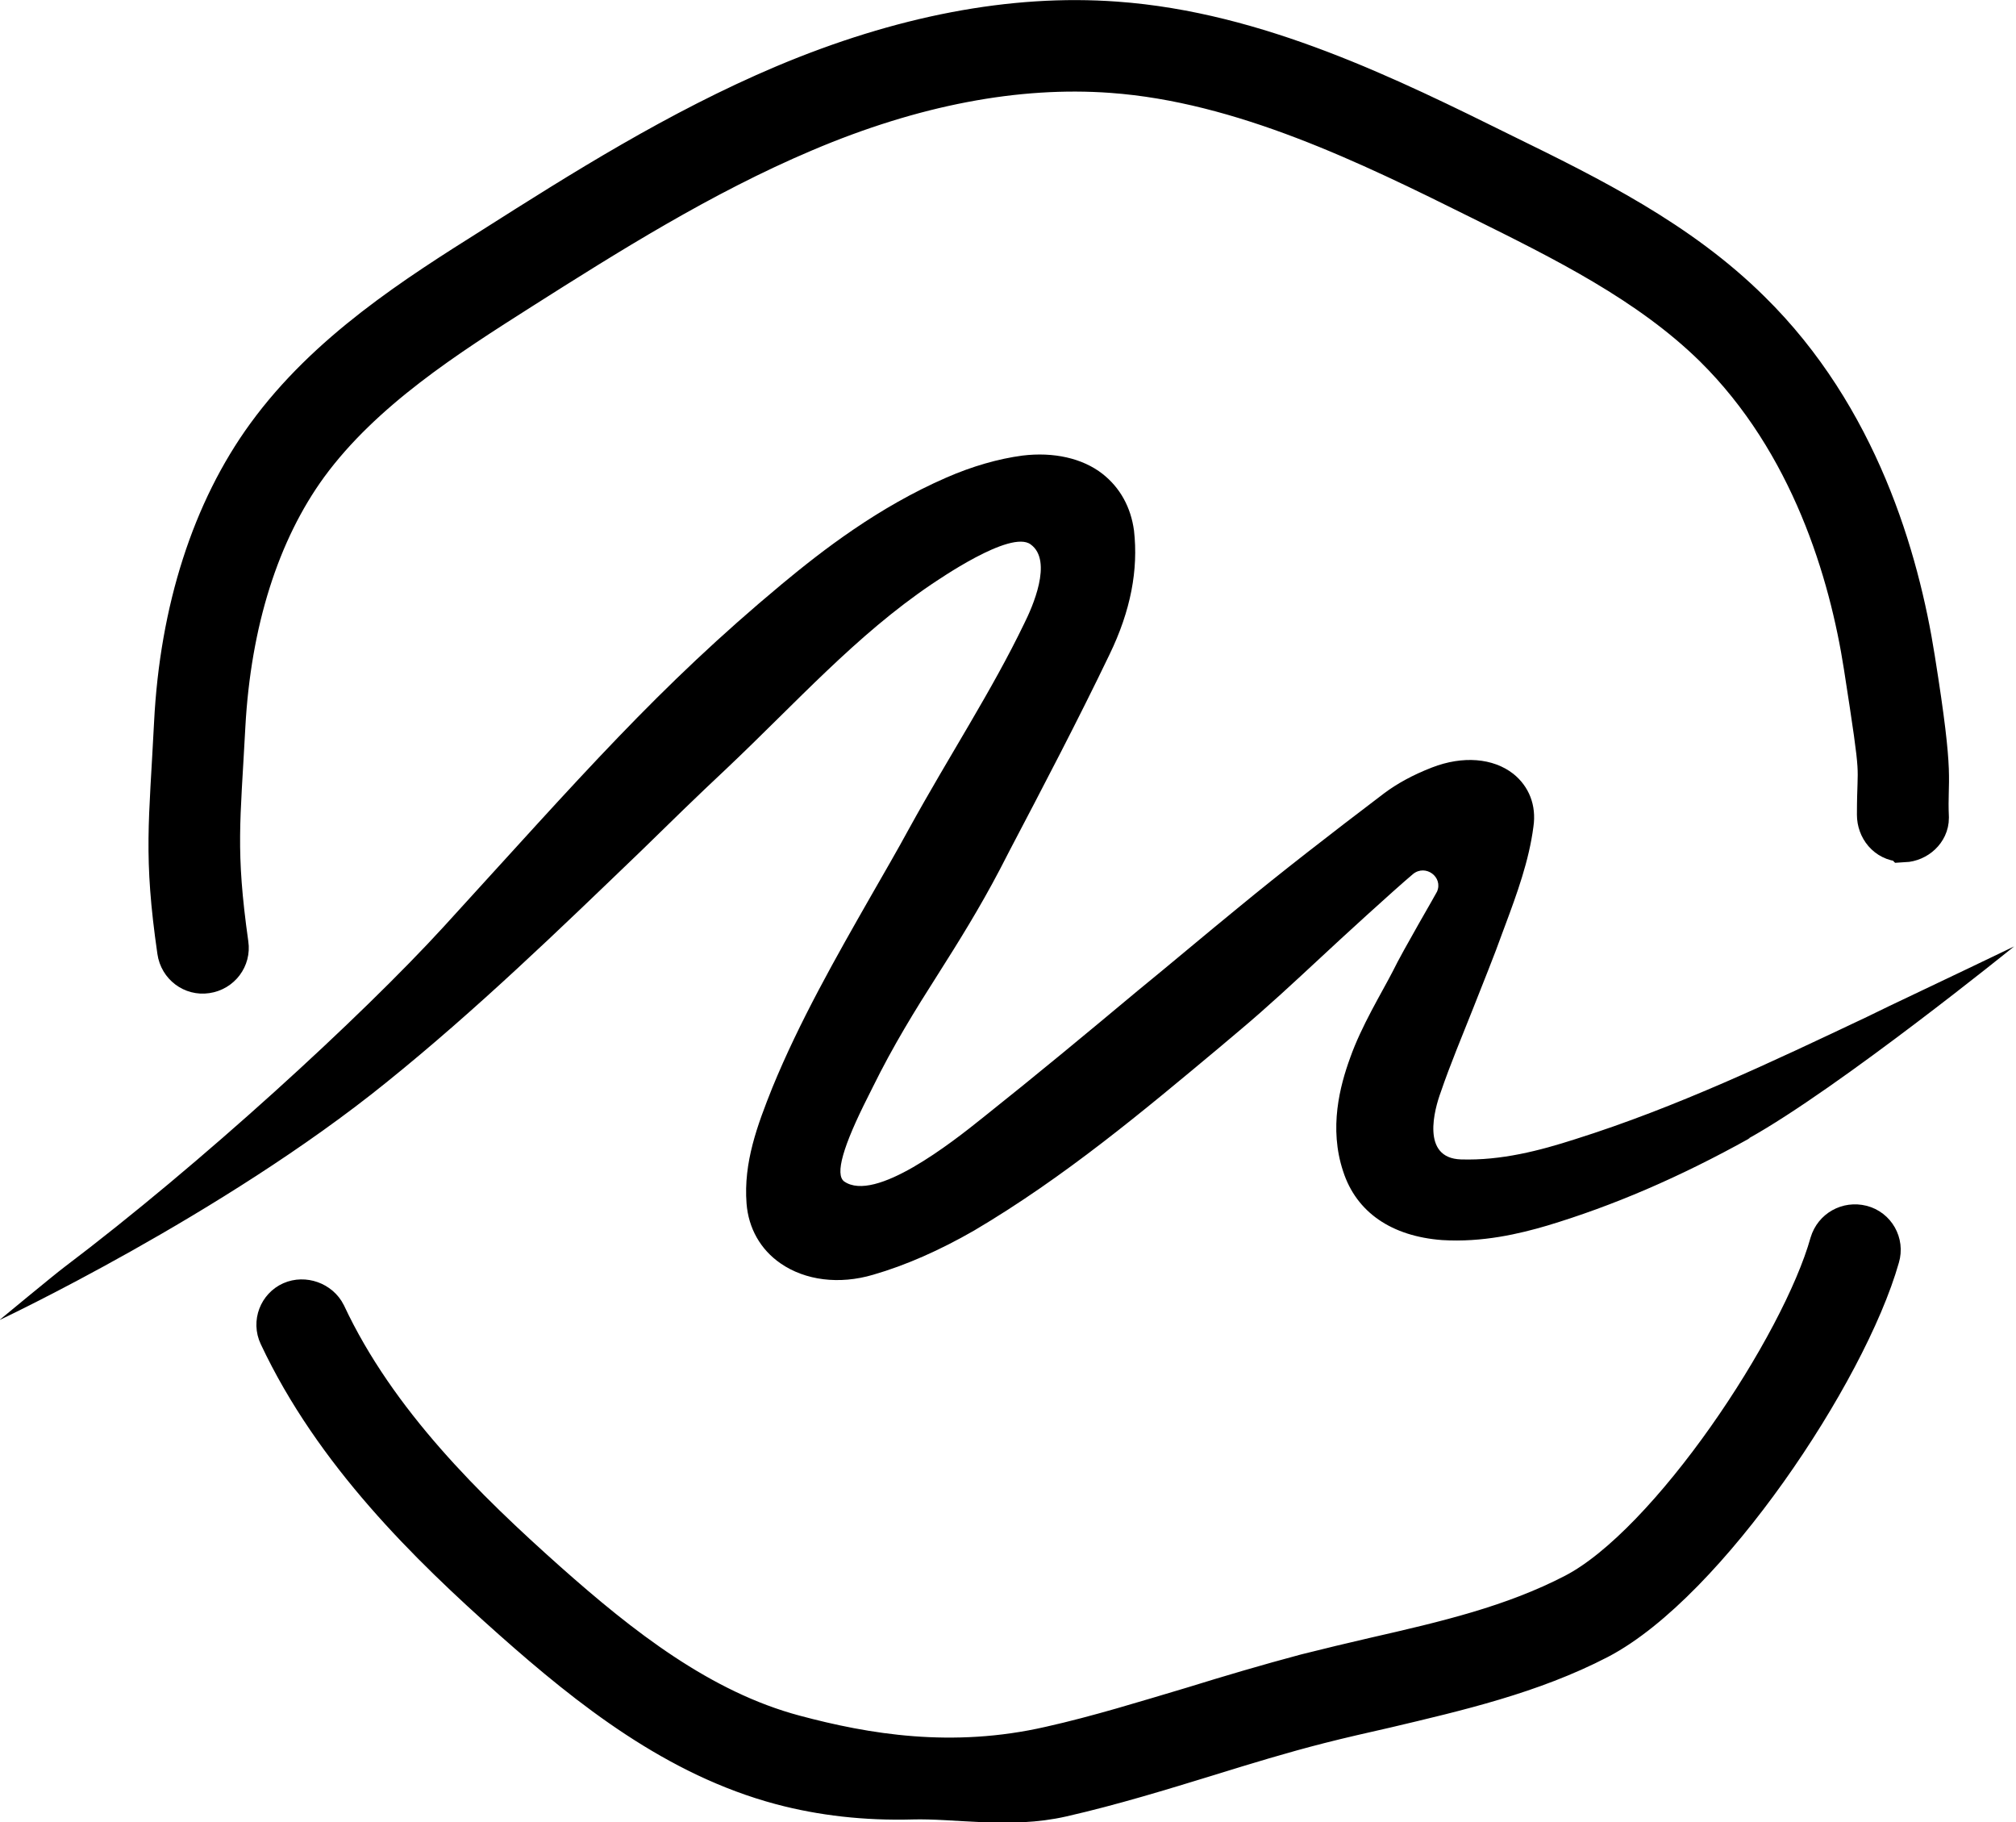 <svg xmlns="http://www.w3.org/2000/svg" id="Layer_1" viewBox="0 0 32 28.92"><defs><style>      .cls-1 {        stroke: #000;        stroke-miterlimit: 10;        stroke-width: .71px;      }    </style></defs><path d="M27.78,18.06c-1.13.63-2.19,1.08-3.22,1.39-.44.13-1.03.27-1.67.23-.8-.06-1.36-.44-1.57-1.09-.23-.69-.05-1.36.11-1.8.18-.51.5-1.03.68-1.38.16-.33.7-1.25.7-1.26.1-.23-.18-.44-.38-.28-.32.27-1.15,1.03-1.46,1.32-.42.39-.86.8-1.29,1.16l-.32.27c-1.21,1.01-2.46,2.06-3.9,2.91-.54.31-1.08.55-1.6.7-.54.16-1.08.09-1.47-.18-.32-.22-.51-.56-.54-.95-.05-.65.17-1.24.41-1.84.43-1.05,1.01-2.07,1.57-3.05.2-.35.41-.71.6-1.06.65-1.18,1.31-2.18,1.83-3.26.12-.24.46-.99.1-1.25-.32-.24-1.49.58-1.57.63-1.2.81-2.15,1.88-3.26,2.93-.46.43-.91.87-1.36,1.31-1.28,1.23-2.6,2.51-4.04,3.67-2.61,2.11-6.14,3.77-6.14,3.77,0,0,.87-.72,1.03-.84,2.17-1.64,4.71-3.97,6.02-5.4,2.21-2.42,3.4-3.8,5.37-5.44.65-.54,1.53-1.22,2.61-1.69.41-.18.83-.3,1.21-.35.49-.06.95.04,1.27.29.28.22.45.53.5.9.07.62-.05,1.27-.39,1.97-.5,1.04-1.05,2.09-1.58,3.1l-.16.31c-.32.61-.65,1.14-.98,1.66-.37.58-.71,1.13-1.04,1.8l-.07.14c-.4.79-.53,1.24-.38,1.35.49.34,1.7-.61,2.21-1.02.83-.66,1.65-1.34,2.44-2,.54-.44,1.07-.89,1.61-1.33.68-.56,1.44-1.15,2.31-1.81.2-.15.45-.29.76-.41.49-.19.97-.15,1.29.1.25.2.37.5.32.84-.07.54-.26,1.06-.45,1.57l-.03.08c-.15.42-.32.83-.48,1.24-.17.43-.36.88-.51,1.32-.1.27-.32,1.05.32,1.07s1.25-.14,1.81-.32c1.62-.51,3.15-1.24,4.63-1.94l.35-.17c.42-.2.84-.4,1.26-.6l.73-.35s-2.78,2.25-4.22,3.05Z"></path><path class="cls-1" d="M30.21,13.32s-.02,0-.03,0c-.21-.01-.35-.19-.35-.39,0-.9.09-.43-.21-2.36-.23-1.48-.84-3.56-2.39-5.09-1.04-1.02-2.4-1.69-3.71-2.34-1.77-.88-3.79-1.87-5.87-2.02-1.51-.11-3.16.2-4.9.94-1.63.69-3.15,1.65-4.49,2.5-1.18.75-2.52,1.6-3.4,2.8-.78,1.07-1.23,2.51-1.32,4.16-.08,1.51-.16,1.98.05,3.47.03.2-.11.39-.32.42-.2.03-.39-.11-.42-.32-.22-1.52-.13-2.03-.05-3.61.09-1.79.6-3.37,1.46-4.55.96-1.32,2.36-2.21,3.6-2.99,1.37-.87,2.92-1.85,4.6-2.56,1.85-.78,3.62-1.12,5.25-1,2.23.16,4.31,1.19,6.15,2.1,1.37.67,2.78,1.37,3.9,2.48,1.7,1.67,2.35,3.91,2.6,5.5.32,2,.19,1.83.22,2.52,0,.19-.17.34-.36.35Z"></path><path class="cls-1" d="M14.48,28.52c-.74.02-1.43-.06-2.07-.23-1.65-.44-3.01-1.51-4.25-2.61-1.34-1.19-2.83-2.65-3.7-4.5-.09-.19,0-.41.18-.49s.41,0,.5.18c.81,1.73,2.24,3.12,3.52,4.26,1.16,1.03,2.44,2.04,3.94,2.44,1.12.3,2.51.54,4.08.18.76-.17,1.53-.41,2.27-.63.58-.18,1.19-.36,1.79-.52.36-.09.73-.18,1.08-.26,1.14-.26,2.21-.51,3.19-1.02,1.52-.79,3.61-3.94,4.07-5.58.06-.2.26-.31.46-.26.2.05.32.26.26.46-.52,1.83-2.74,5.15-4.44,6.04-1.06.55-2.23.82-3.37,1.09-.35.08-.71.16-1.06.25-.59.15-1.18.33-1.76.51-.75.23-1.53.47-2.32.65-.83.19-1.67.02-2.38.04Z"></path></svg>